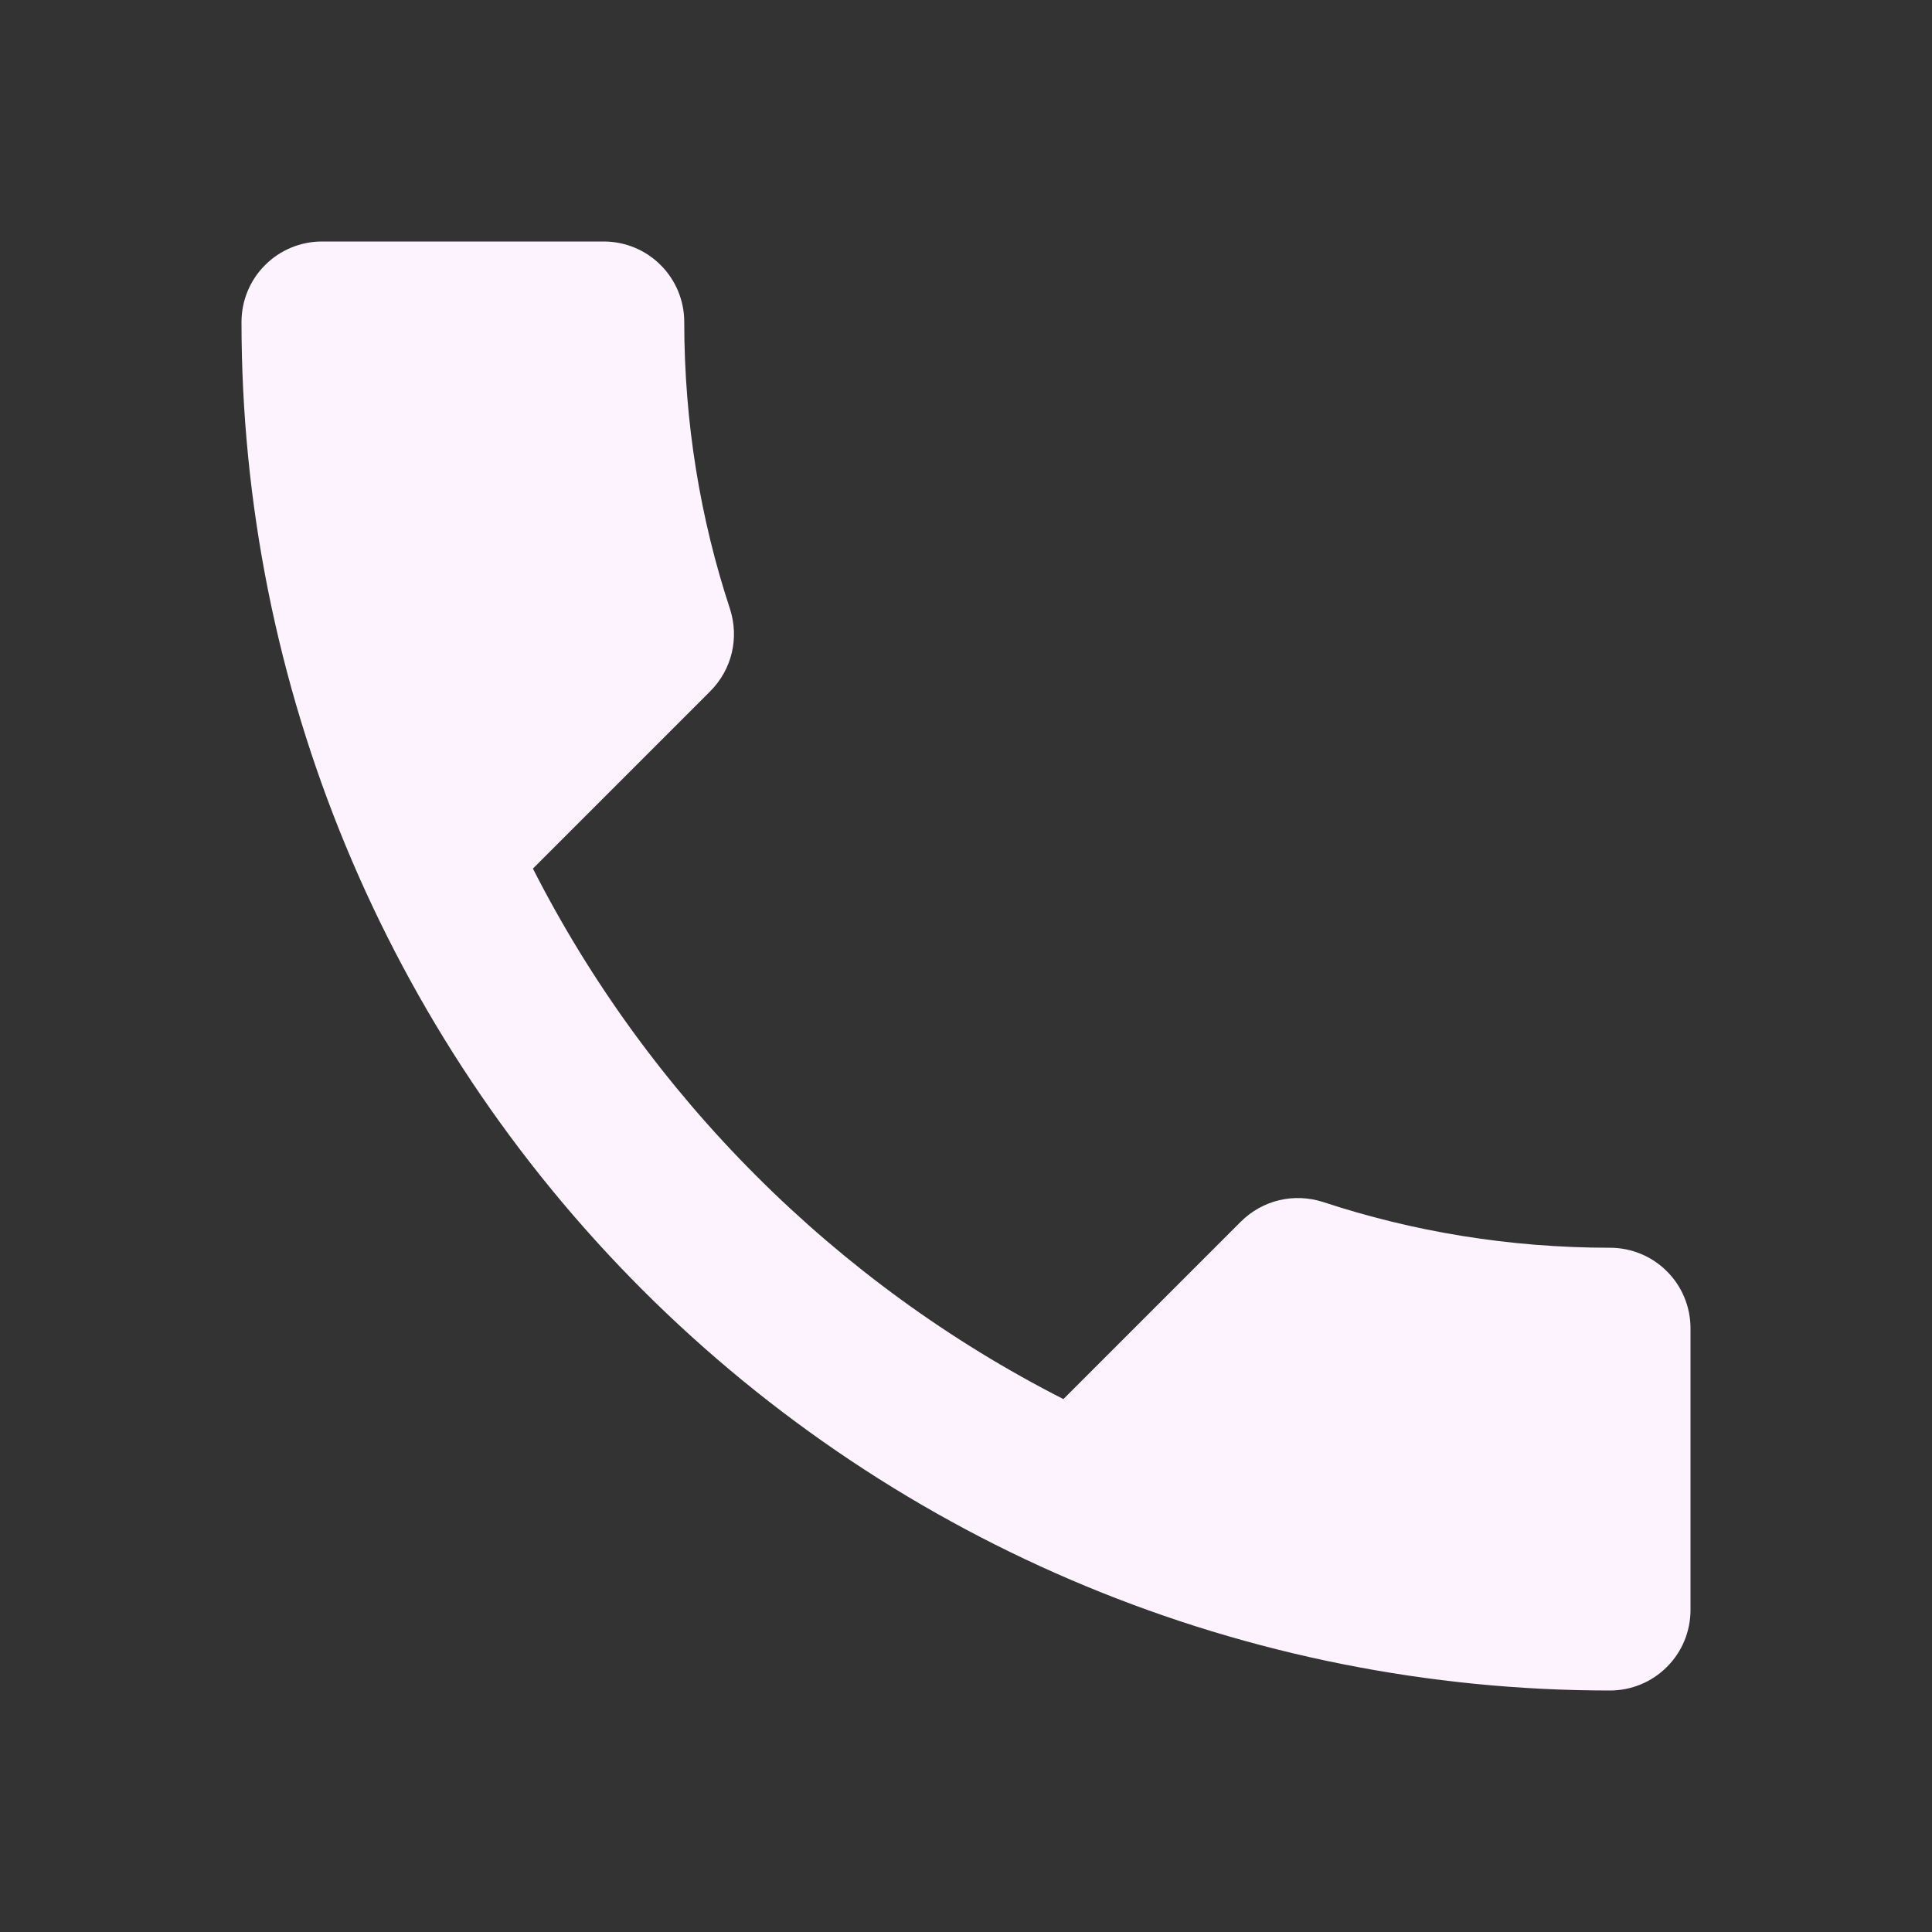 <svg xmlns="http://www.w3.org/2000/svg" width="24" height="24" viewBox="0 0 24 24" fill="none"><rect x="0" y="0" width="24" height="24" fill="#333333" stroke="none"/><path d="M6.62 10.79C8.06 13.62 10.38 15.94 13.21 17.38L15.41 15.18C15.69 14.9 16.08 14.82 16.43 14.93C17.55 15.3 18.75 15.5 20 15.5C20.265 15.5 20.52 15.605 20.707 15.793C20.895 15.98 21 16.235 21 16.5V20C21 20.265 20.895 20.52 20.707 20.707C20.52 20.895 20.265 21 20 21C15.491 21 11.167 19.209 7.979 16.021C4.791 12.833 3 8.509 3 4C3 3.735 3.105 3.48 3.293 3.293C3.48 3.105 3.735 3 4 3H7.5C7.765 3 8.02 3.105 8.207 3.293C8.395 3.48 8.5 3.735 8.5 4C8.5 5.25 8.7 6.45 9.07 7.57C9.18 7.92 9.1 8.31 8.82 8.59L6.62 10.79Z" fill="#FCF3FF"></path></svg>